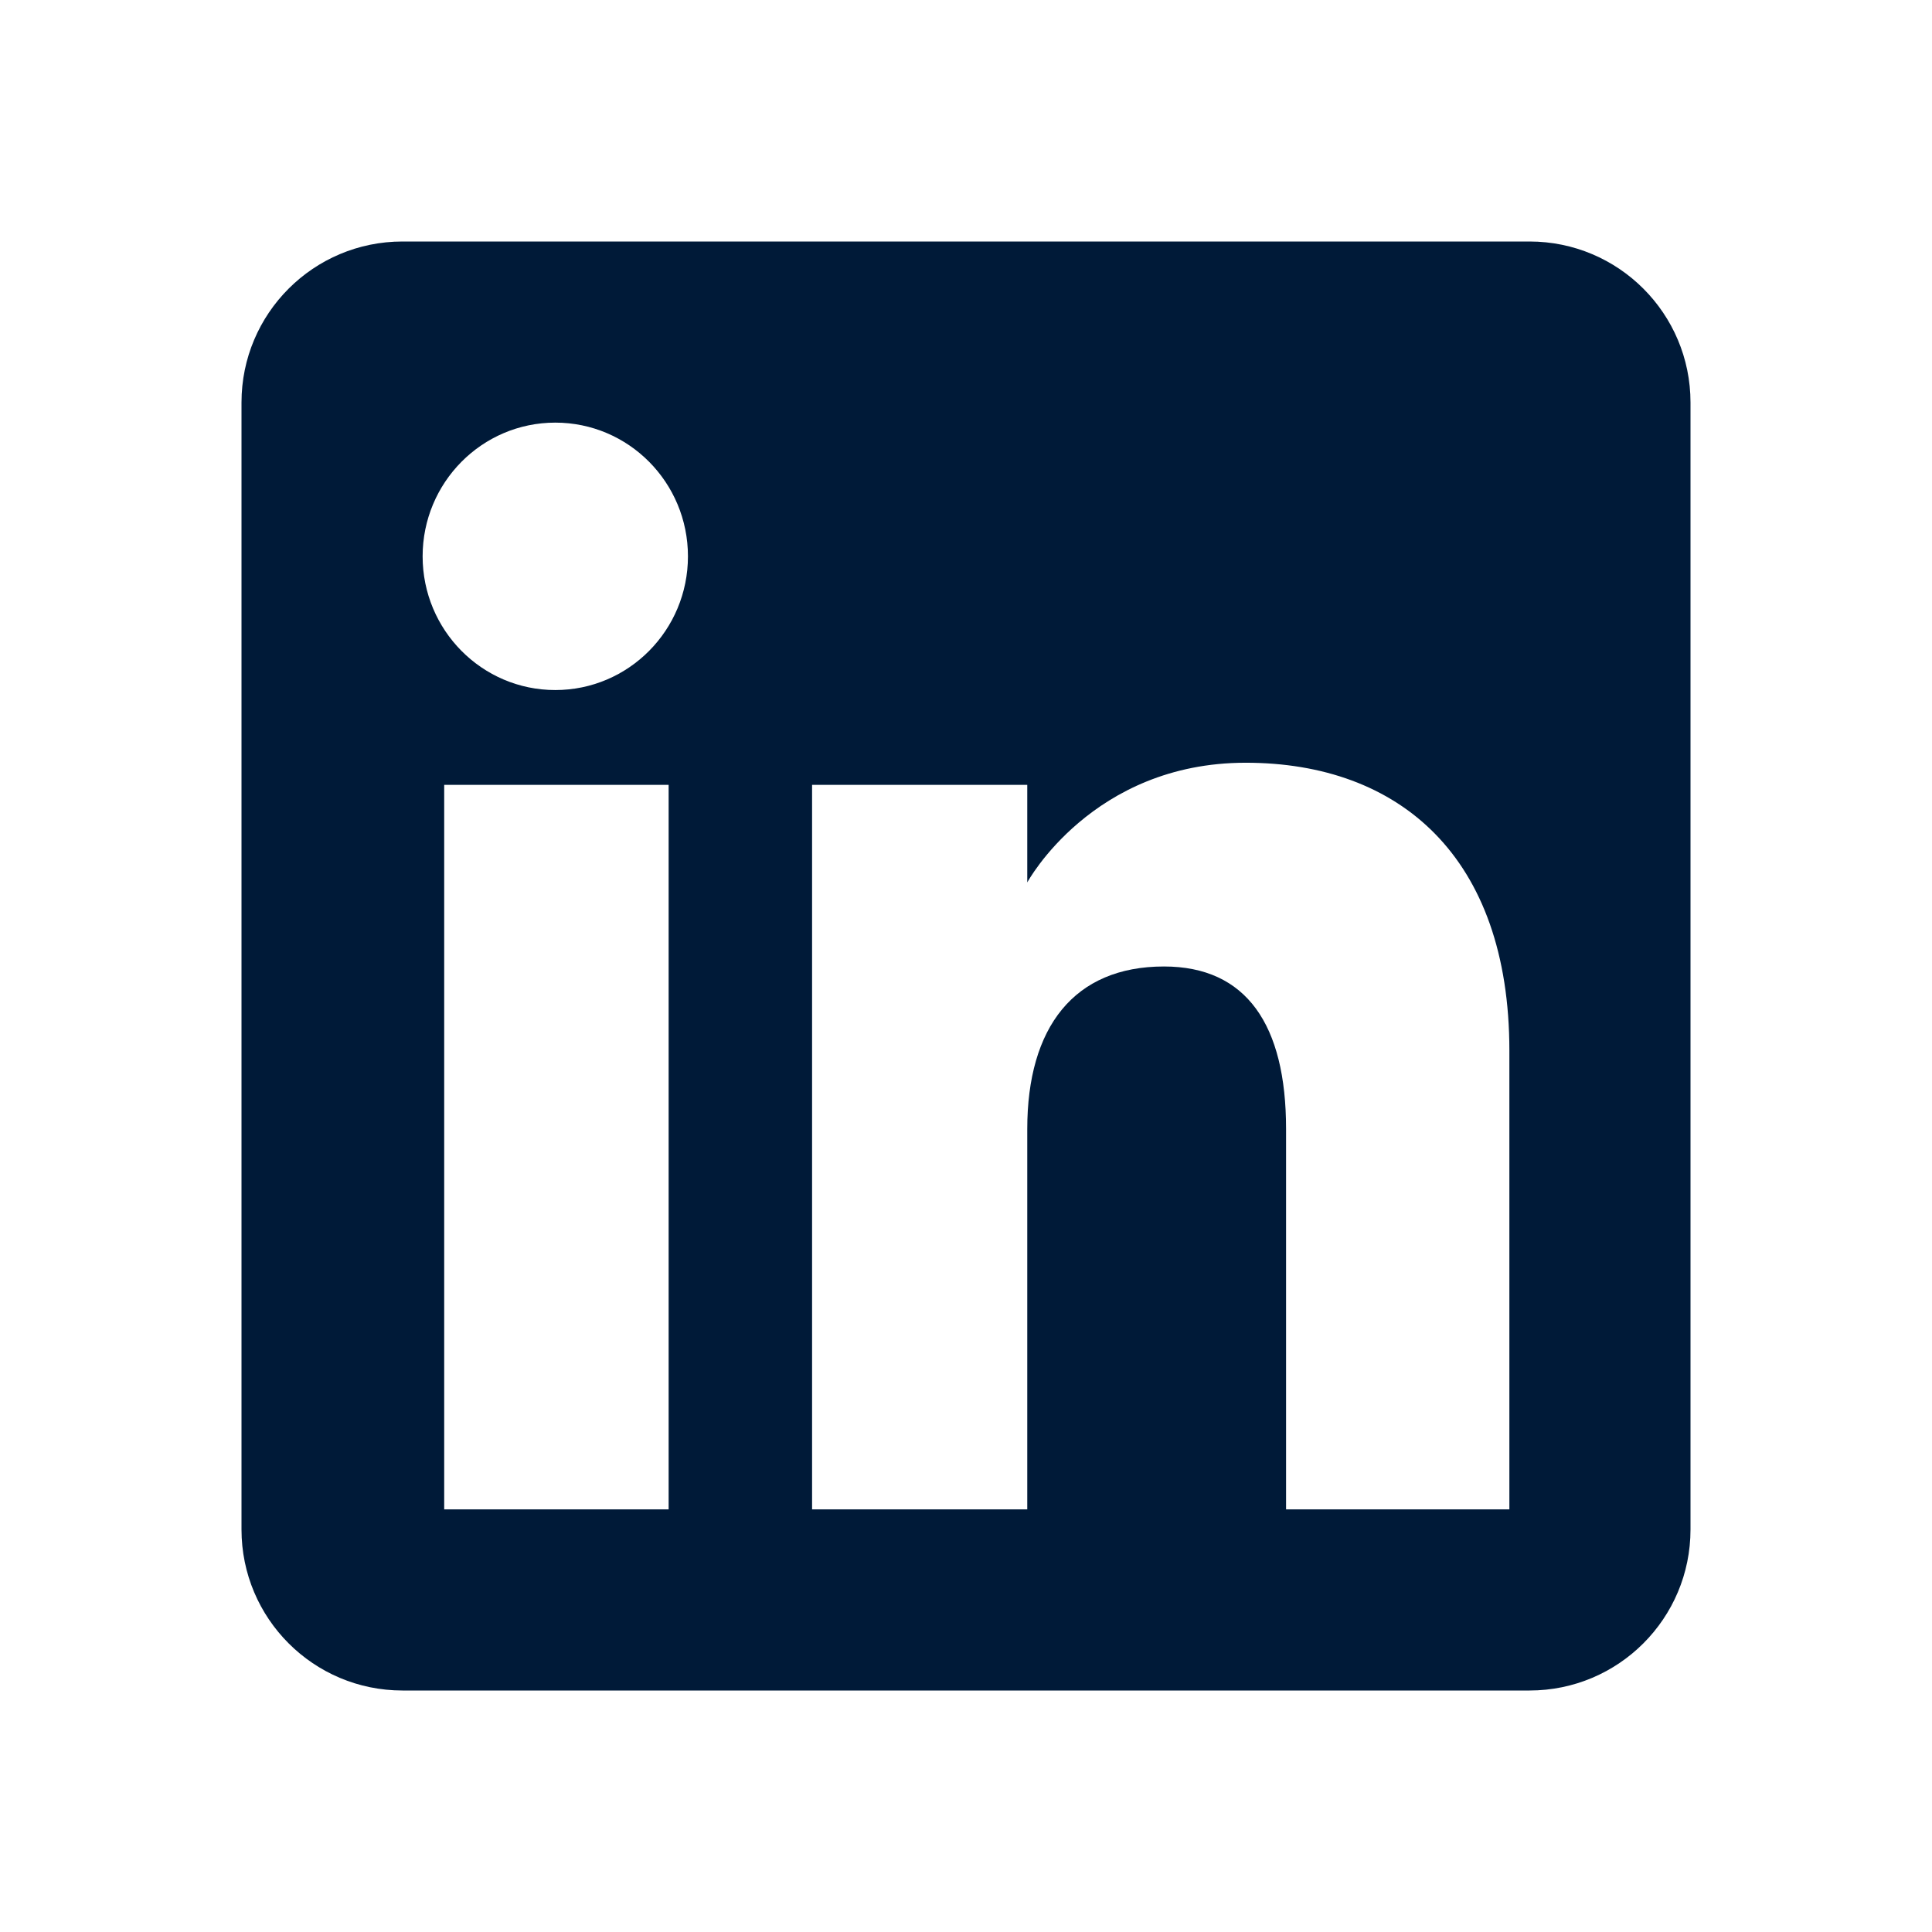 <svg width="24" height="24" viewBox="0 0 24 24" fill="none" xmlns="http://www.w3.org/2000/svg">
    <path fill-rule="evenodd" clip-rule="evenodd" d="M19 21H5C3.895 21 3 20.105 3 19V5C3 3.895 3.895 3 5 3H19C20.105 3 21 3.895 21 5V19C21 20.105 20.105 21 19 21ZM15.976 18.75H18.75V13.052C18.75 10.641 17.383 9.475 15.474 9.475C13.565 9.475 12.761 10.962 12.761 10.962V9.75H10.088V18.75H12.761V14.025C12.761 12.76 13.343 12.006 14.459 12.006C15.484 12.006 15.976 12.73 15.976 14.025V18.75ZM5.25 6.911C5.25 7.828 5.988 8.572 6.898 8.572C7.809 8.572 8.546 7.828 8.546 6.911C8.546 5.994 7.809 5.25 6.898 5.25C5.988 5.25 5.25 5.994 5.25 6.911ZM8.306 18.75H5.518V9.75H8.306V18.75Z" fill="#001A38" />
</svg>